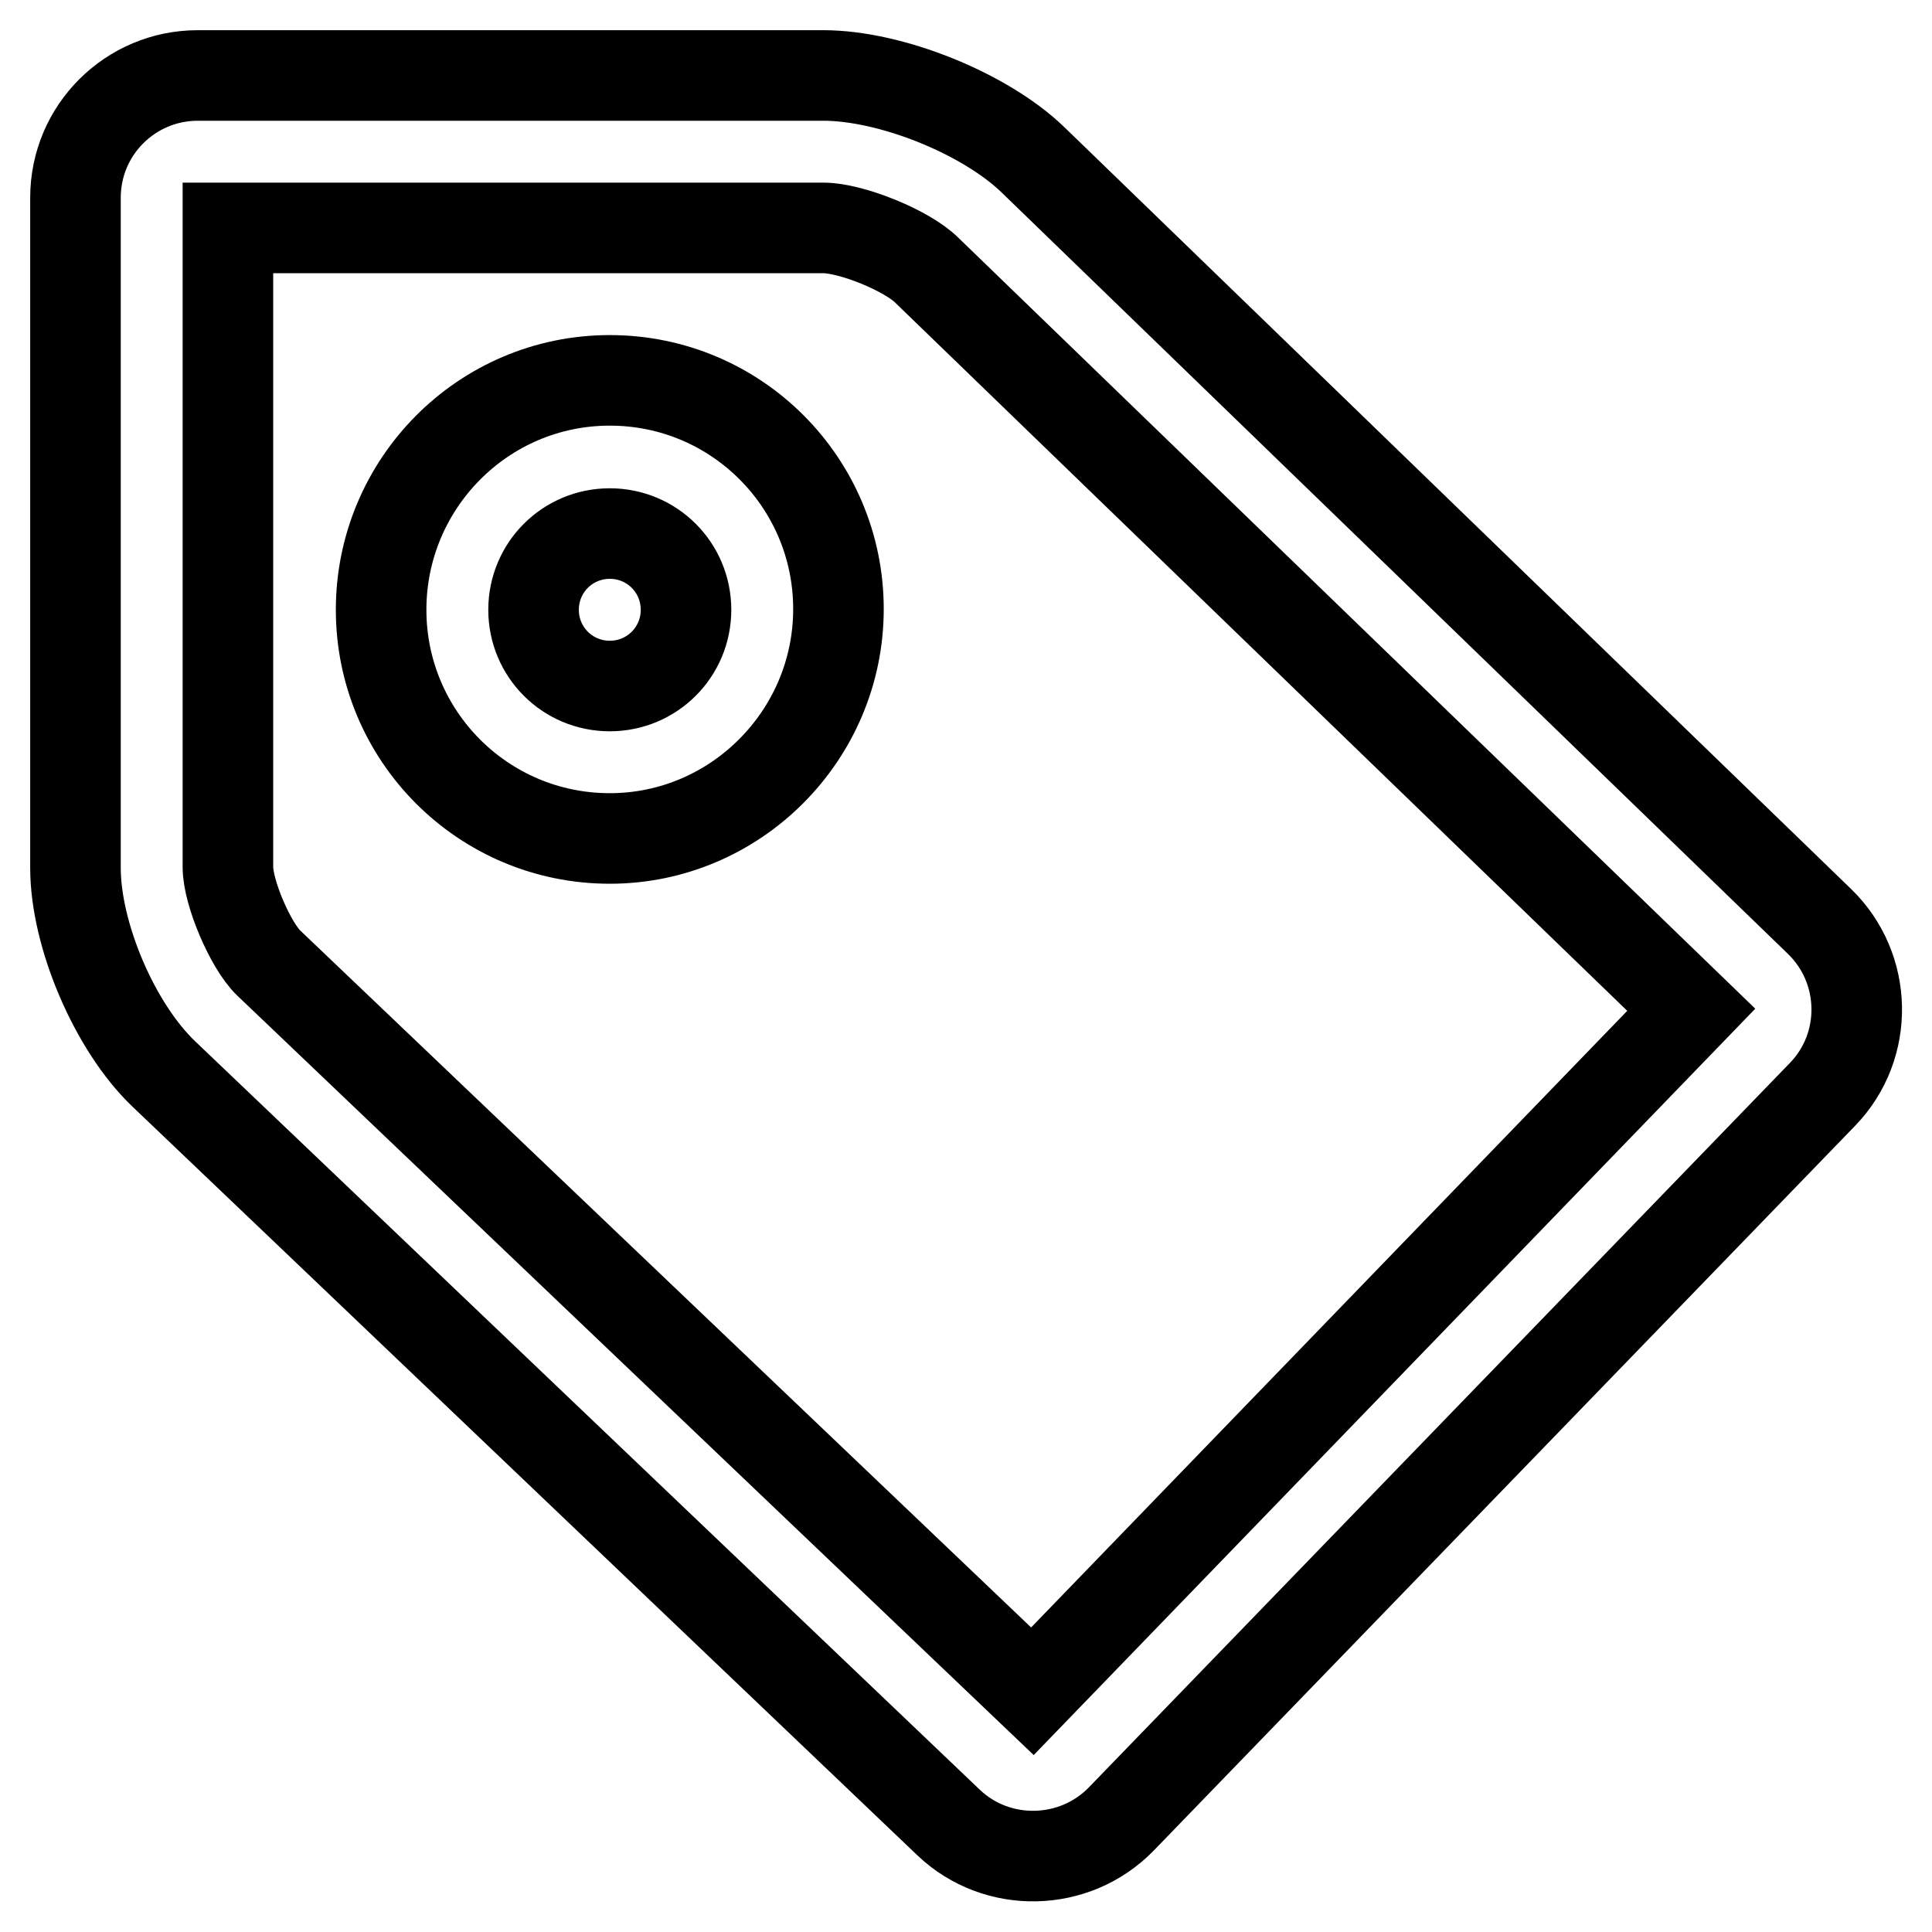 <?xml version="1.0" encoding="utf-8"?>
<!-- Svg Vector Icons : http://www.onlinewebfonts.com/icon -->
<!DOCTYPE svg PUBLIC "-//W3C//DTD SVG 1.1//EN" "http://www.w3.org/Graphics/SVG/1.1/DTD/svg11.dtd">
<svg version="1.1" xmlns="http://www.w3.org/2000/svg" xmlns:xlink="http://www.w3.org/1999/xlink" x="0px" y="0px" viewBox="0 0 256 256" enable-background="new 0 0 256 256" xml:space="preserve">
<g> <path stroke-width="12" fill-opacity="0" stroke="#000000"  d="M224.1,133.8L122.8,35.8c-2.6-2.6-10-5.6-13.7-5.6H30.2v84.7c0,3.4,3,10.4,5.4,12.7l101.2,96.5L224.1,133.8 L224.1,133.8z M21.7,142.3c-6.5-6.2-11.7-18.4-11.7-27.3V26.2C10,17.2,17.3,10,26.2,10h82.9c8.9,0,21.4,5,27.8,11.2l104.2,100.9 c6.4,6.2,6.6,16.5,0.4,22.9L148.6,241c-6.2,6.4-16.5,6.6-22.9,0.5L21.7,142.3L21.7,142.3z M80.8,111.1c-16.8,0-30.3-13.6-30.3-30.3 S64,50.4,80.8,50.4c16.8,0,30.3,13.6,30.3,30.3S97.5,111.1,80.8,111.1z M80.8,90.9c5.6,0,10.1-4.5,10.1-10.1 c0-5.6-4.5-10.1-10.1-10.1c0,0,0,0,0,0c-5.6,0-10.1,4.5-10.1,10.1C70.7,86.4,75.2,90.9,80.8,90.9z"/></g>
</svg>